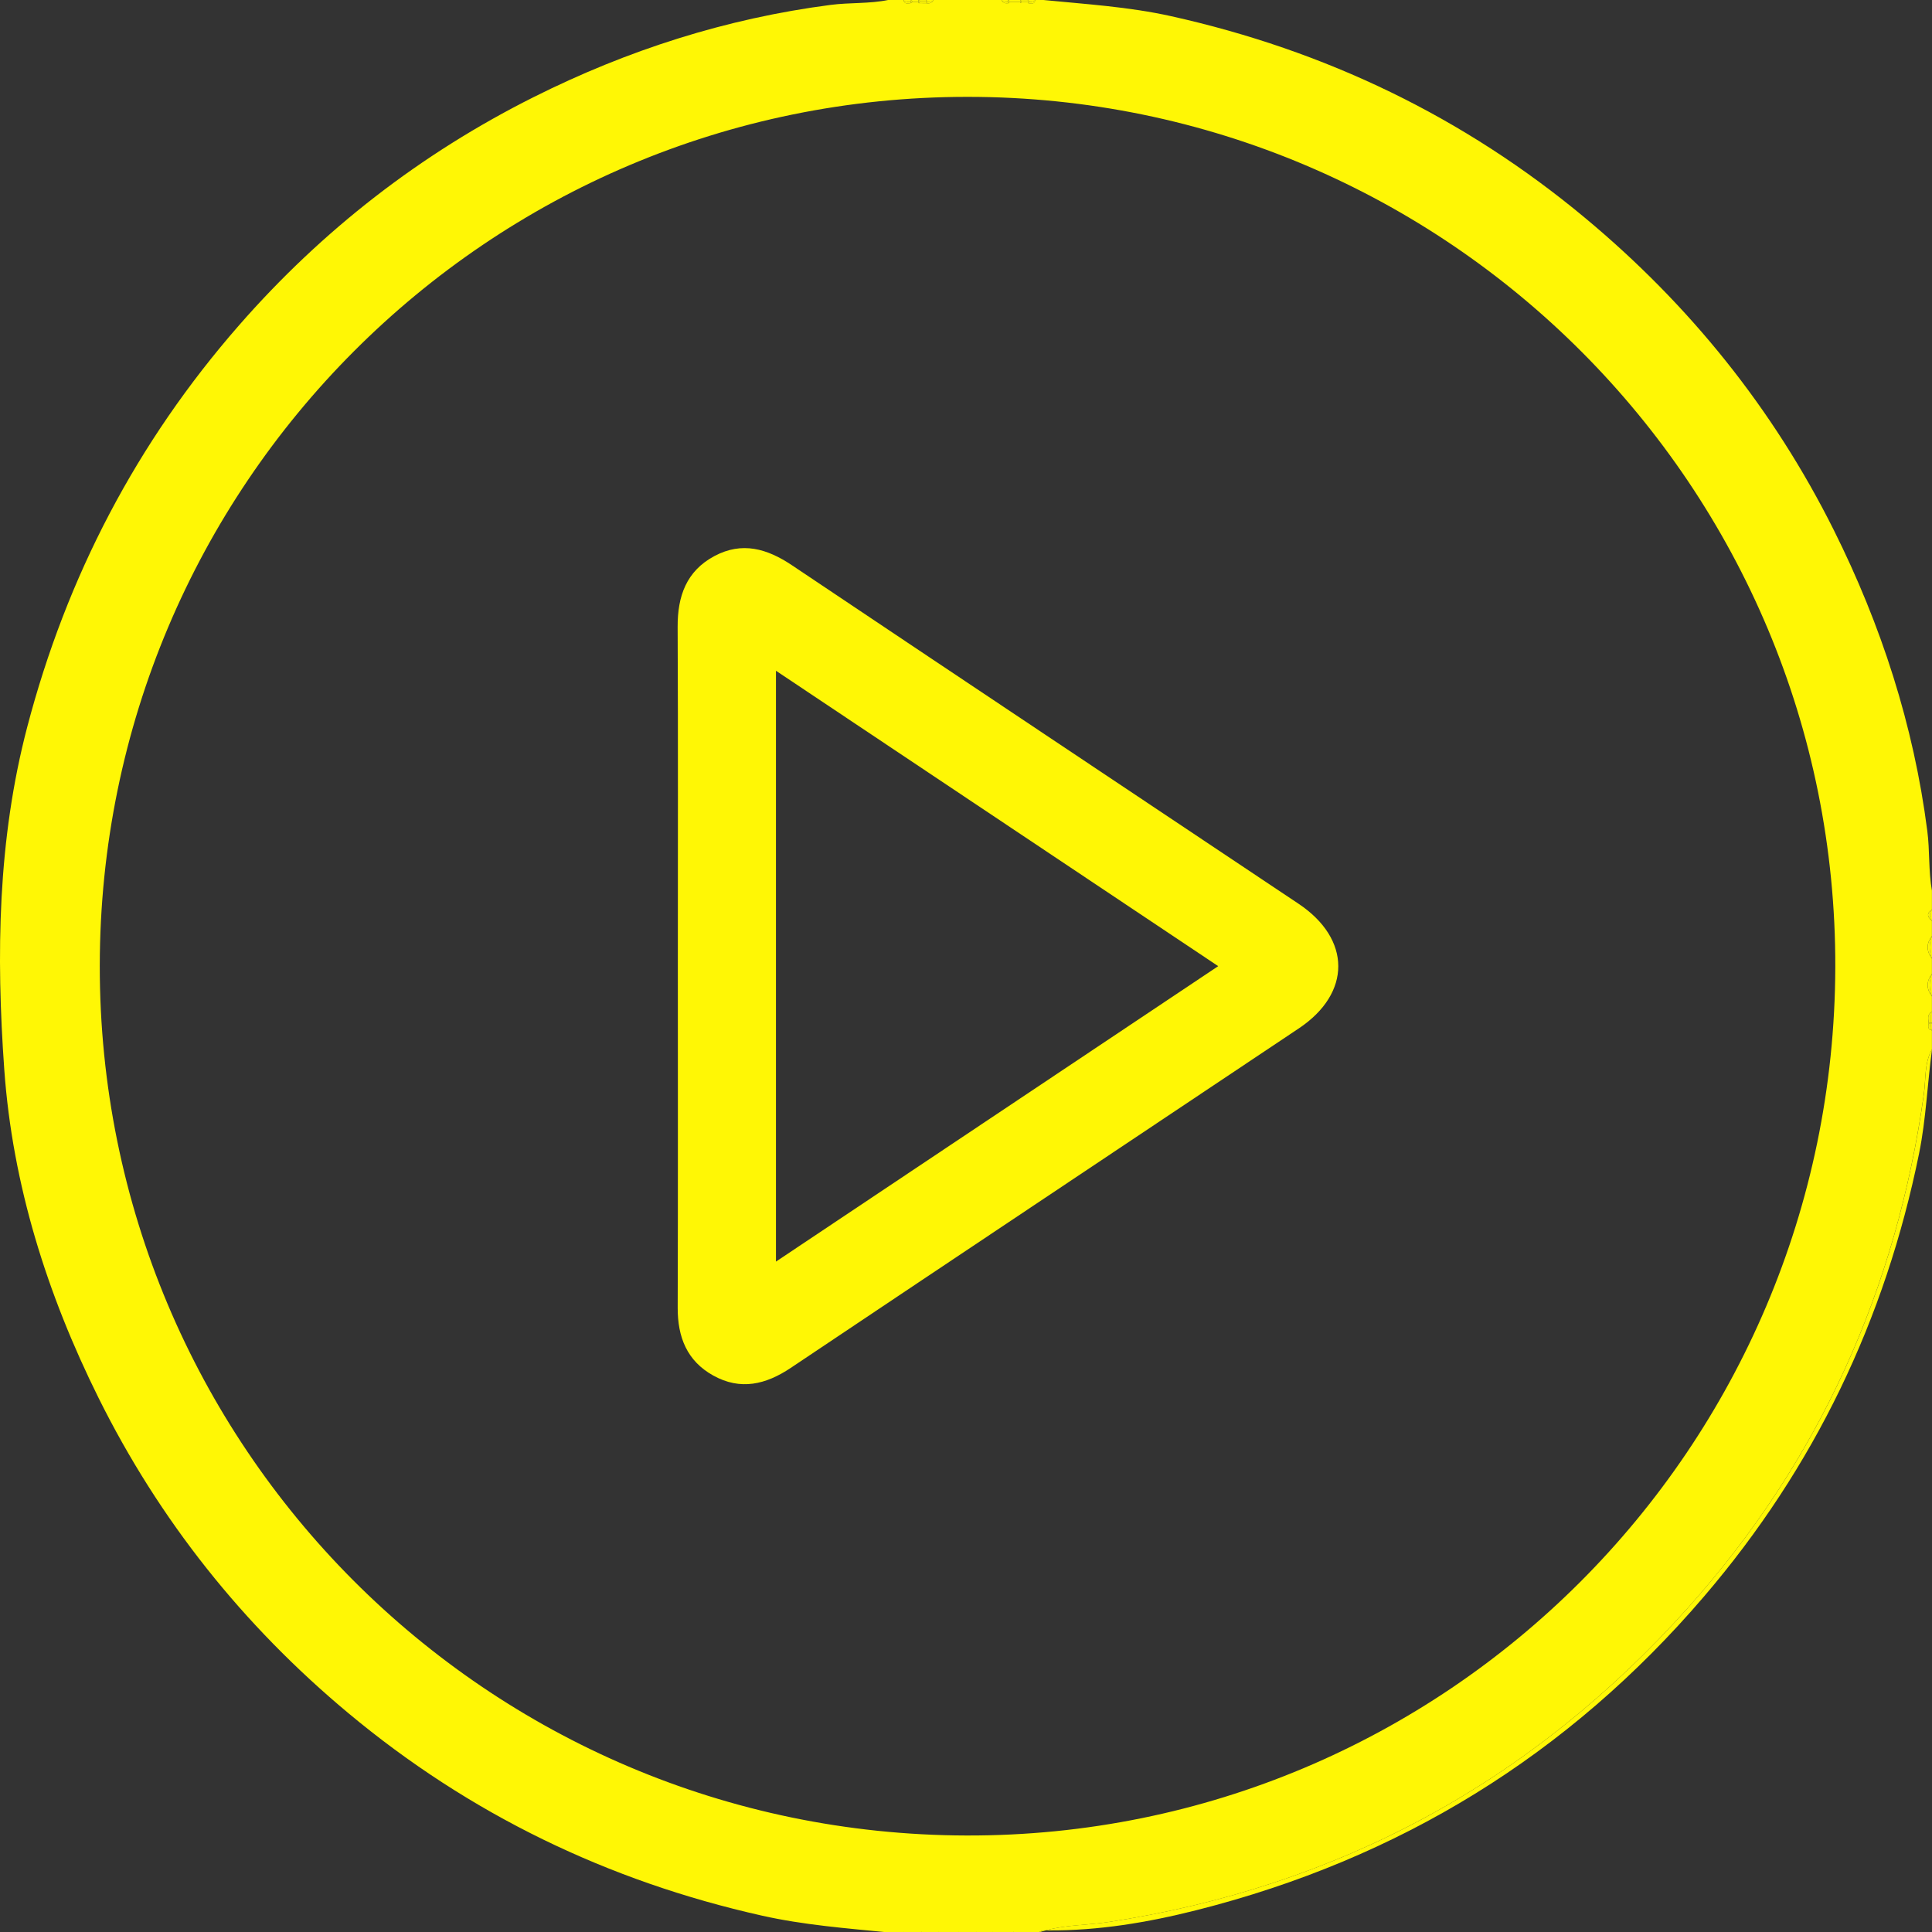 <?xml version="1.0" encoding="UTF-8"?> <svg xmlns="http://www.w3.org/2000/svg" id="Layer_2" data-name="Layer 2" viewBox="0 0 383.78 383.85"><rect x="0" y="0" width="383.78" height="383.85" fill="#333333" stroke="none"/><defs><style> .cls-1 { fill: #fff705; stroke-width: 0px; } </style></defs><g id="Layer_1-2" data-name="Layer 1"><g><path class="cls-1" d="M186.2,383.85c1.5-1.15,2.99-1.13,4.49,0h-4.49Z"></path><path class="cls-1" d="M193.68,383.85c1.25-1.1,2.49-1.13,3.74,0h-3.74Z"></path><path class="cls-1" d="M180.92,383.21c.85-.09,1.74-.33,2.28.65h-2.25c-.23-.13-.32-.27-.25-.42.07-.15.14-.23.21-.23Z"></path><path class="cls-1" d="M201.17,383.85c.55-.98,1.43-.74,2.28-.65.22.16.28.31.2.45-.08.13-.16.2-.24.2h-2.25Z"></path><path class="cls-1" d="M180.92,383.21c.03.21.05.43.04.65h-1.5c.17-.92.84-.72,1.46-.65Z"></path><path class="cls-1" d="M203.41,383.85c0-.22,0-.43.04-.65.61-.07,1.29-.28,1.46.65h-1.5Z"></path><path class="cls-1" d="M206.41,383.85c.43-.15.87-.27,1.31-.39-.47,0-.93.02-1.31.39Z"></path><path class="cls-1" d="M207.72,383.46c4.06-1.11,8.3-1.02,12.43-1.65,45.85-7.01,84.26-27.92,115.14-62.42,26.06-29.12,41.45-63.35,46.87-102.08.42-2.98.07-6.11,1.61-8.88v-3.75c-.92-.17-.72-.85-.65-1.46-.1-.85-.31-1.74.65-2.29v-3c-1.16-1.5-1.12-3,0-4.5v-3c-1.12-1.5-1.16-3,0-4.5v-3c-.9-.75-1.15-1.5,0-2.25v-3.75c-.71-3.92-.41-7.92-.92-11.84-2.7-21.03-9.16-40.94-18.6-59.84-12.05-24.12-28.67-44.71-49.35-61.93-24.13-20.1-51.65-33.3-82.29-40.11-8.41-1.87-16.94-2.38-25.46-3.22h-1.5c-.17.95-.85.72-1.46.63,0,0,0,0,0,0-.49,0-.99,0-1.48,0-.75,0-1.49,0-2.24,0,0,0,0,0,0,0,0,0,0,0,0,0-.65.11-1.22.04-1.55-.63h-13.47c-.32.67-.89.74-1.53.65-.5,0-1-.01-1.5-.02-.5,0-1,0-1.5,0-.61.08-1.26.25-1.46-.63h-2.99c-3.77.78-7.64.49-11.44.98-20.74,2.69-40.41,8.99-59.04,18.33-22.42,11.24-41.99,26.42-58.51,45.32C27.17,87.85,13.25,114.51,5.41,144.41-.47,166.83-.78,189.66.85,212.47c1.64,22.91,8.51,44.63,18.7,65.16,12.09,24.36,28.75,45.25,49.63,62.66,24.11,20.11,51.6,33.39,82.22,40.25,8.27,1.85,16.68,2.5,25.07,3.32h2.99c.46-.5,1.08-.35,1.65-.39.71.08,1.48-.22,2.09.39h2.99c1.5-.61,2.99-.61,4.49,0h2.99c1.25-.61,2.49-.61,3.74,0h3.74c.61-.61,1.39-.31,2.09-.39.57.03,1.19-.12,1.65.39h1.5c.38-.37.85-.4,1.31-.39ZM192.01,364.61c-95.33-.23-172.27-77.43-172.19-172.77.08-95.42,77.14-172.59,172.36-172.6,95.35-.01,172.67,77.55,172.39,172.95-.28,95.52-77.48,172.65-172.55,172.42Z"></path><path class="cls-1" d="M335.3,319.38c-30.88,34.5-69.29,55.41-115.14,62.42-4.13.63-8.37.54-12.43,1.65.15,0,.3.01.45.01,10.04.08,19.86-1.58,29.55-4.03,40.14-10.15,73.83-30.8,100.8-62.34,21.9-25.6,35.98-54.98,42.69-87.99,1.39-6.85,1.63-13.81,2.57-20.7-1.55,2.78-1.2,5.9-1.61,8.88-5.42,38.73-20.8,72.96-46.87,102.08Z"></path><path class="cls-1" d="M383.78,190.43v-4.5c-.61,1.5-.61,3,0,4.5Z"></path><path class="cls-1" d="M383.78,190.43c-.61-1.5-.61-3,0-4.5-1.16,1.5-1.12,3,0,4.5Z"></path><path class="cls-1" d="M383.78,197.92v-4.5c-.61,1.5-.61,3,0,4.5Z"></path><path class="cls-1" d="M383.78,197.92c-.61-1.5-.61-3,0-4.5-1.12,1.5-1.16,3,0,4.5Z"></path><path class="cls-1" d="M200.67.39c.62,0,1.25,0,1.87,0,.05,0,.1,0,.16,0-.01-.13-.03-.26-.03-.39h-2.25c0,.13.02.25.03.38.07,0,.15,0,.22,0Z"></path><path class="cls-1" d="M202.53.39c-.62,0-1.25,0-1.87,0-.07,0-.15,0-.22,0,0,.08.01.17.02.25,0,0,0,0,0,0,.75,0,1.49,0,2.24,0-.01-.08-.01-.17-.02-.25-.05,0-.1,0-.16,0Z"></path><path class="cls-1" d="M383.78,182.93v-2.25c-.56.75-.56,1.5,0,2.25Z"></path><path class="cls-1" d="M383.78,182.93c-.56-.75-.56-1.5,0-2.25-1.15.75-.9,1.5,0,2.25Z"></path><path class="cls-1" d="M383.39,203.02c0,.06,0,.12,0,.17.13,0,.25-.02.38-.02v-2.25c-.61.61-.31,1.39-.39,2.1Z"></path><path class="cls-1" d="M383.12,203.21c.09-.01.18-.01.27-.02,0-.06,0-.12,0-.17.08-.71-.22-1.49.39-2.1-.97.55-.75,1.44-.65,2.29Z"></path><path class="cls-1" d="M180.94.38c0-.13.02-.25.02-.38h-1.5c.42.45.95.38,1.47.38Z"></path><path class="cls-1" d="M180.92.63c0-.08,0-.16.02-.25-.52,0-1.06.07-1.47-.38.2.88.85.71,1.46.63Z"></path><path class="cls-1" d="M181.21.39c.41,0,.81,0,1.22,0,0-.13.02-.26.02-.39h-1.5c.22.14.3.27.25.39Z"></path><path class="cls-1" d="M181.21.39s0,.03-.02.05c-.09.13-.18.19-.27.19.5,0,1,0,1.5,0,0-.08,0-.16.01-.24-.41,0-.81,0-1.22,0Z"></path><path class="cls-1" d="M181.12.39s.06,0,.09,0c.05-.12-.03-.25-.25-.39,0,.13-.01.25-.02.38.06,0,.12,0,.19,0Z"></path><path class="cls-1" d="M181.2.43s.01-.03.02-.05c-.03,0-.06,0-.09,0-.06,0-.12,0-.19,0,0,.08,0,.16-.02.25.09,0,.18-.06.27-.19Z"></path><path class="cls-1" d="M182.71.39c.36,0,.72,0,1.09,0,.05,0,.09,0,.14,0,0-.13.02-.26.02-.38h-1.5c.22.14.3.27.25.39Z"></path><path class="cls-1" d="M183.8.39c-.36,0-.72,0-1.09,0,0,.02,0,.03-.02.05-.09.13-.18.19-.27.19.5,0,1,.01,1.5.02,0-.09,0-.18.01-.27-.05,0-.09,0-.14,0Z"></path><path class="cls-1" d="M182.46.39c.08,0,.17,0,.25,0,.05-.12-.03-.25-.25-.39,0,.13-.01.26-.02.39h.03Z"></path><path class="cls-1" d="M182.69.44s.01-.03.02-.05c-.08,0-.17,0-.25,0h-.03c0,.08,0,.16-.01.24.09,0,.18-.06.27-.19Z"></path><path class="cls-1" d="M184.21.38c.44,0,.89,0,1.24-.38h-1.5c.21.13.29.26.26.38Z"></path><path class="cls-1" d="M184.21.38s0,.04-.02.06c-.09.13-.18.2-.27.2.64.09,1.21.02,1.53-.65-.35.38-.79.39-1.24.38Z"></path><path class="cls-1" d="M184.21.38c.04-.12-.05-.25-.26-.38,0,.13-.01.26-.02.38.09,0,.19,0,.28,0Z"></path><path class="cls-1" d="M184.19.45s.02-.04.02-.06c-.09,0-.19,0-.28,0,0,.09,0,.18-.01.27.09,0,.18-.07.27-.2Z"></path><path class="cls-1" d="M200.16.38s-.02-.1,0-.15c.08-.15.16-.23.25-.23h-1.5c.36.38.8.39,1.24.38Z"></path><path class="cls-1" d="M200.47.63s0,0,0,0c-.18-.08-.27-.16-.3-.25-.44,0-.88,0-1.24-.38.33.67.9.75,1.55.63Z"></path><path class="cls-1" d="M200.17.23c-.03.05-.02.1,0,.15.1,0,.19,0,.29,0-.01-.13-.02-.25-.03-.38-.09,0-.17.08-.25.23Z"></path><path class="cls-1" d="M200.16.38c.03.09.13.17.3.25,0-.08-.01-.17-.02-.25-.09,0-.19,0-.29,0Z"></path><path class="cls-1" d="M202.91.39c.34,0,.68,0,1.02,0,.08,0,.17,0,.25,0,0-.13-.02-.25-.02-.38h-1.5c.22.12.29.25.25.39Z"></path><path class="cls-1" d="M204.18.38c-.08,0-.17,0-.25,0-.34,0-.68,0-1.02,0,0,0,0,.02,0,.02-.07.15-.13.23-.21.23.49,0,.99,0,1.48,0,0,0,0,0,0,0h0c0-.08,0-.17-.01-.25Z"></path><path class="cls-1" d="M202.91.39c.04-.14-.03-.27-.25-.39,0,.13.02.26.03.39.07,0,.15,0,.22,0Z"></path><path class="cls-1" d="M202.91.41s0-.02,0-.02c-.07,0-.15,0-.22,0,0,.08,0,.17.02.25.07,0,.14-.08.21-.23Z"></path><path class="cls-1" d="M204.41.38c.45,0,.89,0,1.25-.38h-1.5c.22.12.29.25.25.38Z"></path><path class="cls-1" d="M204.41.38s0,.02,0,.03c-.07.15-.14.22-.22.22.62.09,1.29.32,1.46-.63-.36.39-.8.39-1.25.38Z"></path><path class="cls-1" d="M204.41.38c.05-.13-.03-.26-.25-.38,0,.13.01.25.02.38.08,0,.15,0,.23,0Z"></path><path class="cls-1" d="M204.41.41s0-.02,0-.03c-.08,0-.15,0-.23,0,0,.08,0,.17.01.25h0c.07,0,.15-.07.22-.22Z"></path><path class="cls-1" d="M383.39,203.4c0,.45-.01.91.38,1.27v-1.5c-.12.2-.25.26-.38.23Z"></path><path class="cls-1" d="M383.39,203.4c-.09-.02-.18-.08-.27-.19-.07.61-.27,1.29.65,1.46-.39-.36-.39-.81-.38-1.27Z"></path><path class="cls-1" d="M383.39,203.4c.13.03.26-.04.38-.23-.13,0-.25.01-.38.02,0,.07,0,.14,0,.21Z"></path><path class="cls-1" d="M383.39,203.2c-.09,0-.18,0-.27.02.09.12.18.17.27.19,0-.07,0-.14,0-.21Z"></path><path class="cls-1" d="M257.94,179.52c-33.54-22.41-67.12-44.77-100.63-67.24-4.93-3.31-9.92-4.74-15.38-1.83-5.58,2.97-7.35,7.97-7.32,14.08.1,22.48.04,44.95.04,67.43s.04,45.2-.03,67.81c-.02,5.82,1.83,10.57,7.06,13.47,5.41,3.01,10.44,1.8,15.39-1.51,33.62-22.52,67.29-44.96,100.94-67.45,10.47-7,10.44-17.74-.07-24.76ZM154.14,250.61v-117.37c29.37,19.62,58.4,39.01,87.85,58.68-29.43,19.66-58.46,39.05-87.85,58.69Z"></path></g></g></svg> 